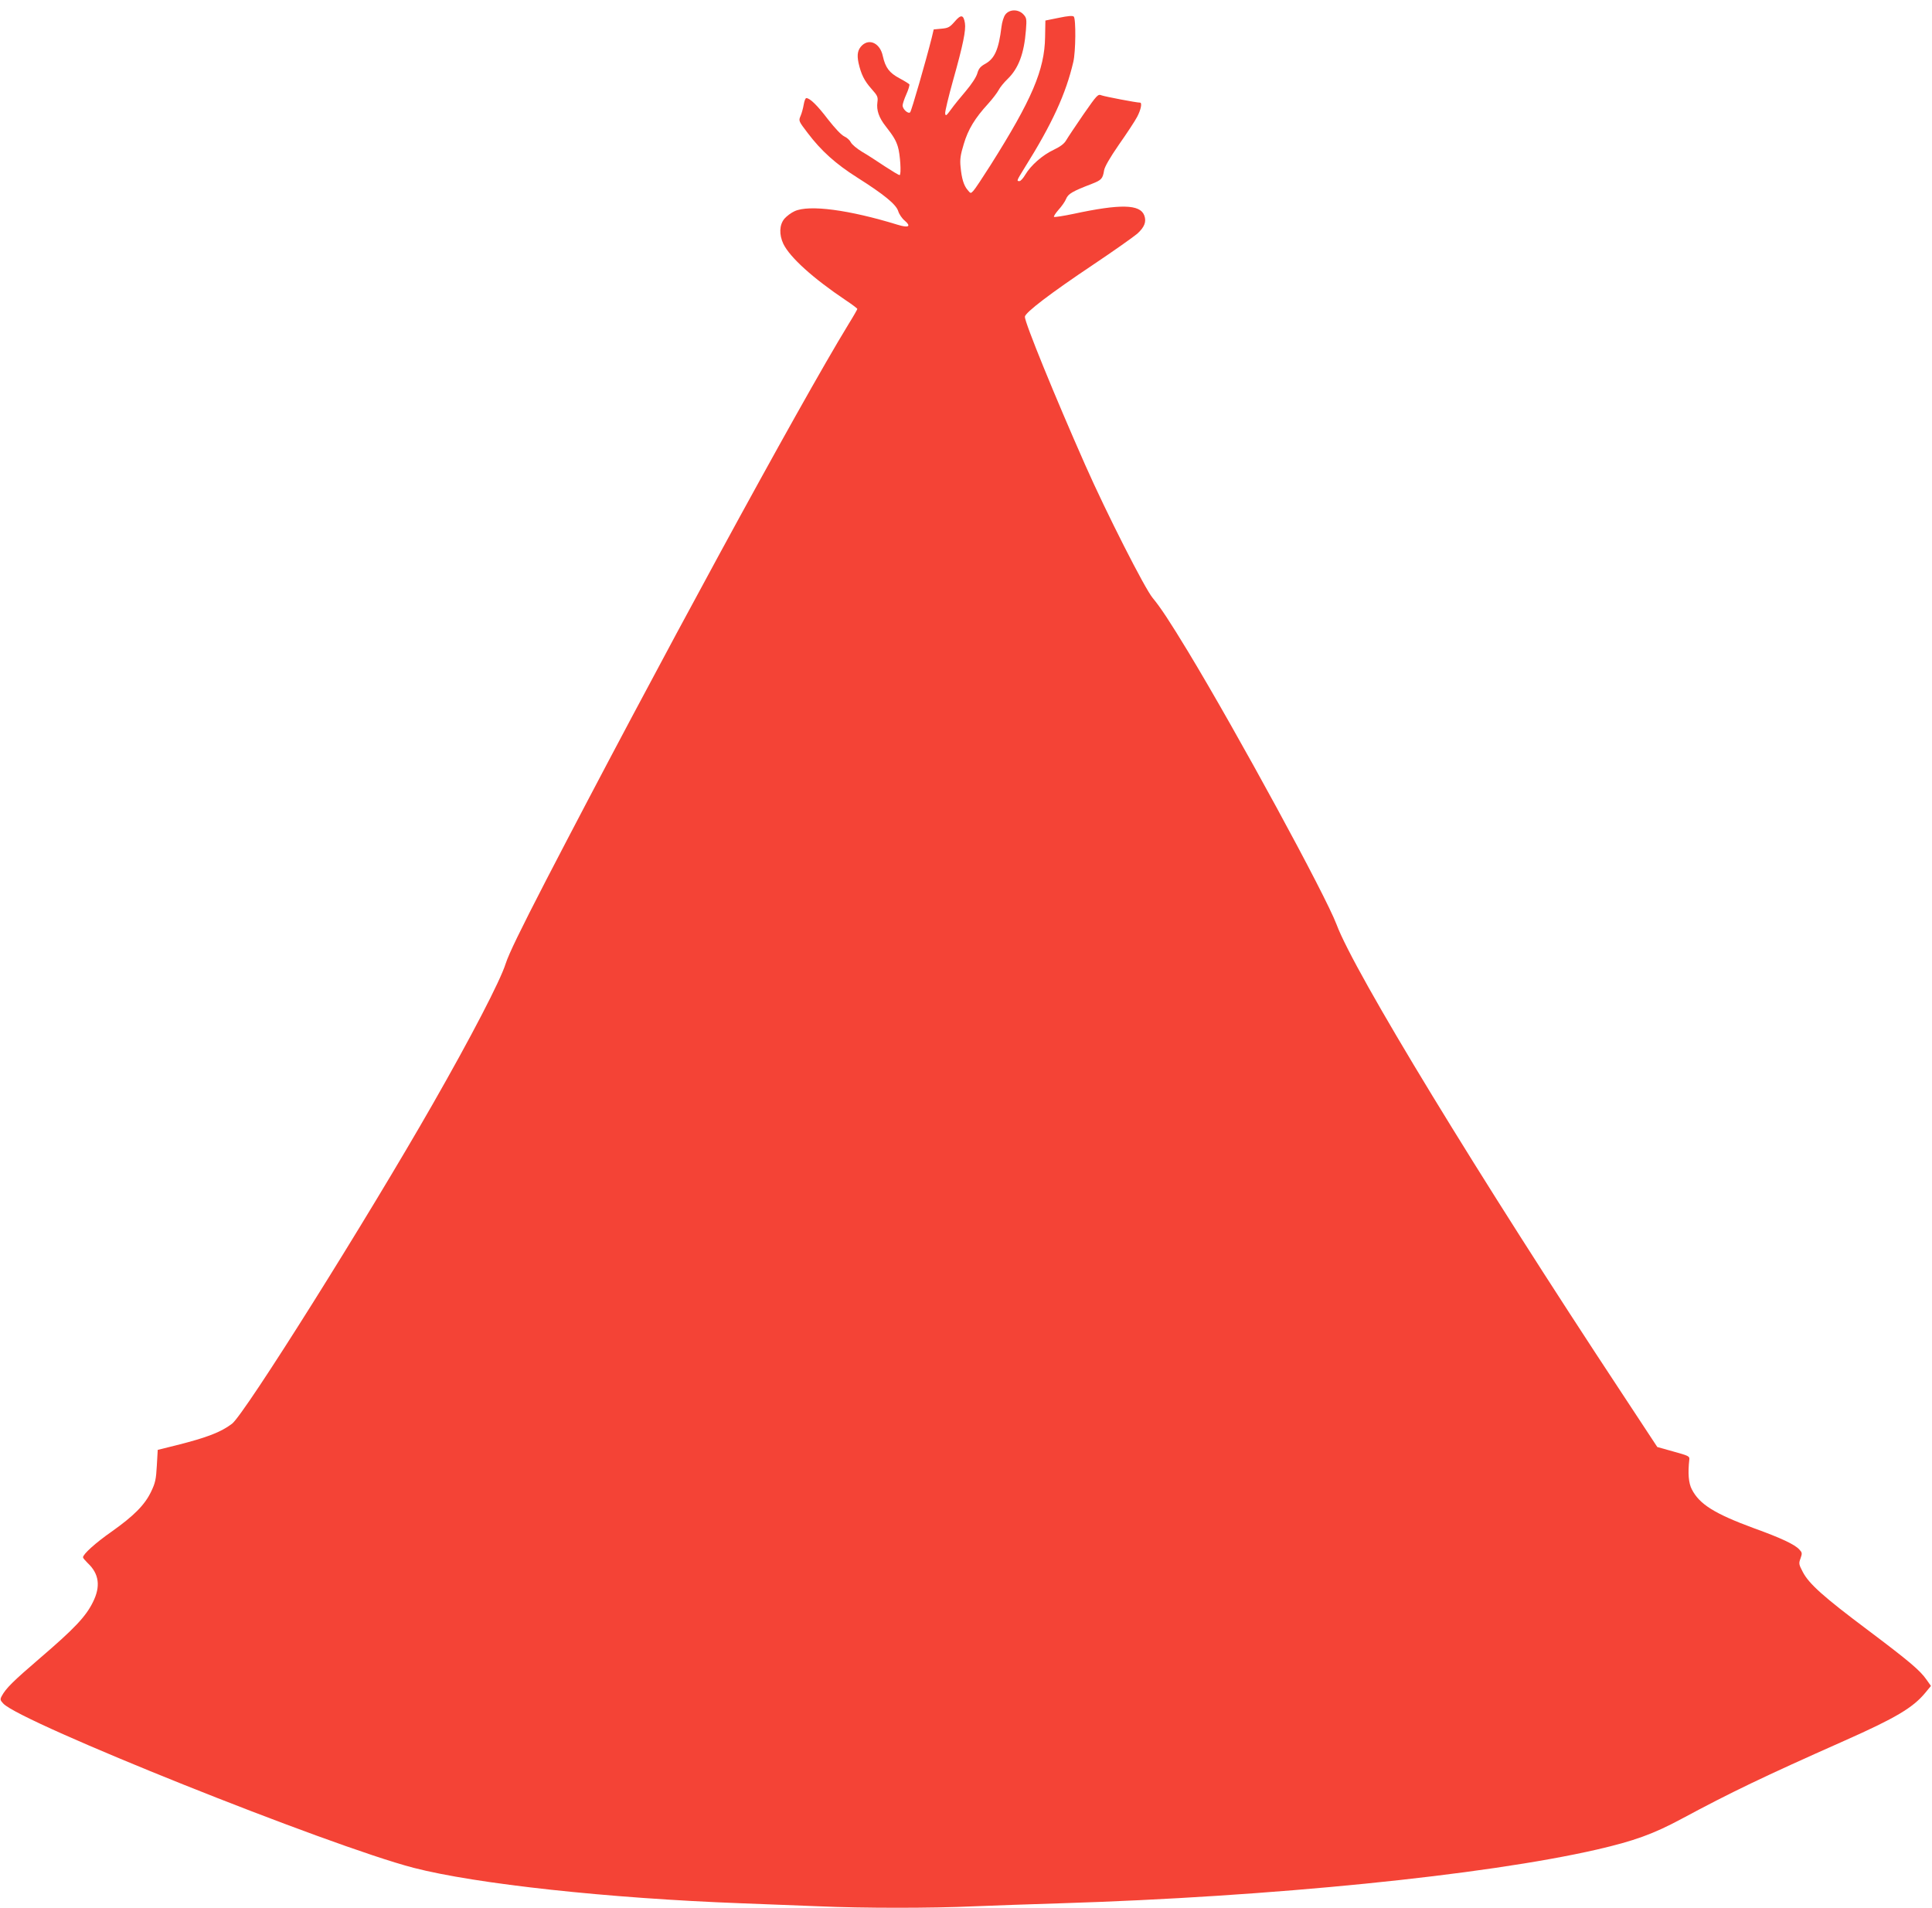 <?xml version="1.0" standalone="no"?>
<!DOCTYPE svg PUBLIC "-//W3C//DTD SVG 20010904//EN"
 "http://www.w3.org/TR/2001/REC-SVG-20010904/DTD/svg10.dtd">
<svg version="1.0" xmlns="http://www.w3.org/2000/svg"
 width="1280pt" height="1264pt" viewBox="0 0 1280 1264"
 preserveAspectRatio="xMidYMid meet">
<g transform="translate(0,1264) scale(0.1,-0.1)"
fill="#f44336" stroke="none">
<path d="M6661 12544 c-11 -14 -22 -49 -26 -82 -18 -147 -44 -209 -106 -244
-33 -18 -45 -32 -54 -64 -7 -25 -38 -72 -76 -117 -35 -41 -80 -96 -99 -123
-30 -41 -35 -45 -38 -26 -2 11 22 111 53 222 66 234 85 330 78 376 -9 57 -26
60 -67 12 -33 -38 -43 -44 -88 -48 l-52 -5 -13 -55 c-38 -151 -134 -485 -143
-494 -13 -13 -50 21 -50 45 0 10 11 44 25 75 14 31 22 60 20 65 -3 4 -33 23
-65 40 -68 36 -94 71 -111 147 -17 83 -86 119 -137 72 -29 -28 -36 -60 -24
-117 17 -75 38 -118 86 -172 40 -45 44 -53 39 -89 -7 -52 10 -102 56 -160 50
-64 66 -91 79 -132 16 -48 25 -190 12 -190 -6 0 -49 26 -98 58 -48 32 -115 76
-150 96 -35 21 -68 49 -75 63 -6 13 -25 31 -43 39 -21 10 -62 54 -109 114 -70
92 -119 140 -143 140 -6 0 -13 -19 -17 -42 -4 -24 -13 -58 -21 -76 -14 -33
-13 -34 47 -113 90 -119 186 -205 328 -295 177 -112 258 -178 272 -223 6 -20
25 -48 42 -62 46 -39 28 -51 -46 -28 -322 99 -586 134 -682 90 -23 -10 -53
-33 -68 -50 -34 -41 -36 -105 -7 -167 44 -90 197 -228 413 -373 42 -28 77 -54
77 -58 0 -3 -26 -49 -59 -102 -327 -535 -1285 -2298 -2002 -3681 -173 -335
-248 -490 -269 -555 -35 -112 -228 -484 -483 -930 -434 -760 -1248 -2057
-1330 -2118 -74 -56 -165 -91 -367 -142 l-125 -31 -6 -105 c-5 -90 -10 -114
-38 -172 -42 -88 -115 -161 -262 -265 -106 -74 -189 -149 -189 -170 0 -5 14
-21 31 -38 76 -71 87 -155 34 -260 -47 -95 -123 -175 -348 -368 -183 -157
-228 -202 -256 -254 -11 -21 -10 -27 11 -49 116 -125 2160 -943 2718 -1088
414 -107 1289 -202 2170 -235 157 -6 389 -15 515 -20 295 -13 749 -13 1030 0
121 5 380 14 575 20 1389 43 2804 185 3550 356 247 57 374 103 560 203 330
177 535 276 1080 518 340 151 454 219 535 317 l38 46 -29 41 c-43 62 -115 123
-393 332 -288 216 -386 303 -427 382 -26 50 -28 56 -15 90 12 34 11 39 -9 60
-31 33 -120 75 -300 140 -260 96 -360 158 -411 257 -22 41 -27 108 -17 197 3
23 -4 26 -105 54 l-107 30 -231 351 c-951 1440 -1776 2794 -1894 3111 -73 194
-659 1271 -985 1810 -119 196 -182 292 -233 353 -52 62 -306 562 -447 881
-200 452 -400 942 -400 982 0 27 171 157 452 345 136 91 267 184 292 205 48
43 63 80 47 122 -28 74 -157 77 -469 10 -67 -14 -125 -23 -129 -20 -3 4 10 24
30 47 20 22 43 54 50 72 14 34 41 50 171 100 64 25 72 34 81 90 4 23 38 83 99
171 52 74 106 156 120 183 25 47 34 94 19 94 -24 0 -232 40 -254 48 -25 10
-29 6 -121 -126 -52 -76 -103 -152 -114 -171 -13 -23 -38 -42 -84 -64 -74 -35
-150 -102 -187 -164 -14 -24 -31 -43 -39 -43 -20 0 -19 2 34 88 183 292 274
491 323 702 16 67 18 285 3 300 -7 7 -37 5 -99 -8 l-89 -18 -2 -109 c-3 -218
-88 -416 -362 -850 -52 -82 -103 -159 -113 -169 -18 -19 -18 -19 -38 5 -26 30
-40 77 -47 154 -5 48 -1 78 21 150 29 98 74 172 162 268 29 32 60 73 69 90 9
18 36 51 60 74 72 70 109 168 121 323 6 75 4 82 -17 105 -33 35 -91 35 -119
-1z"/>
</g>
</svg>
